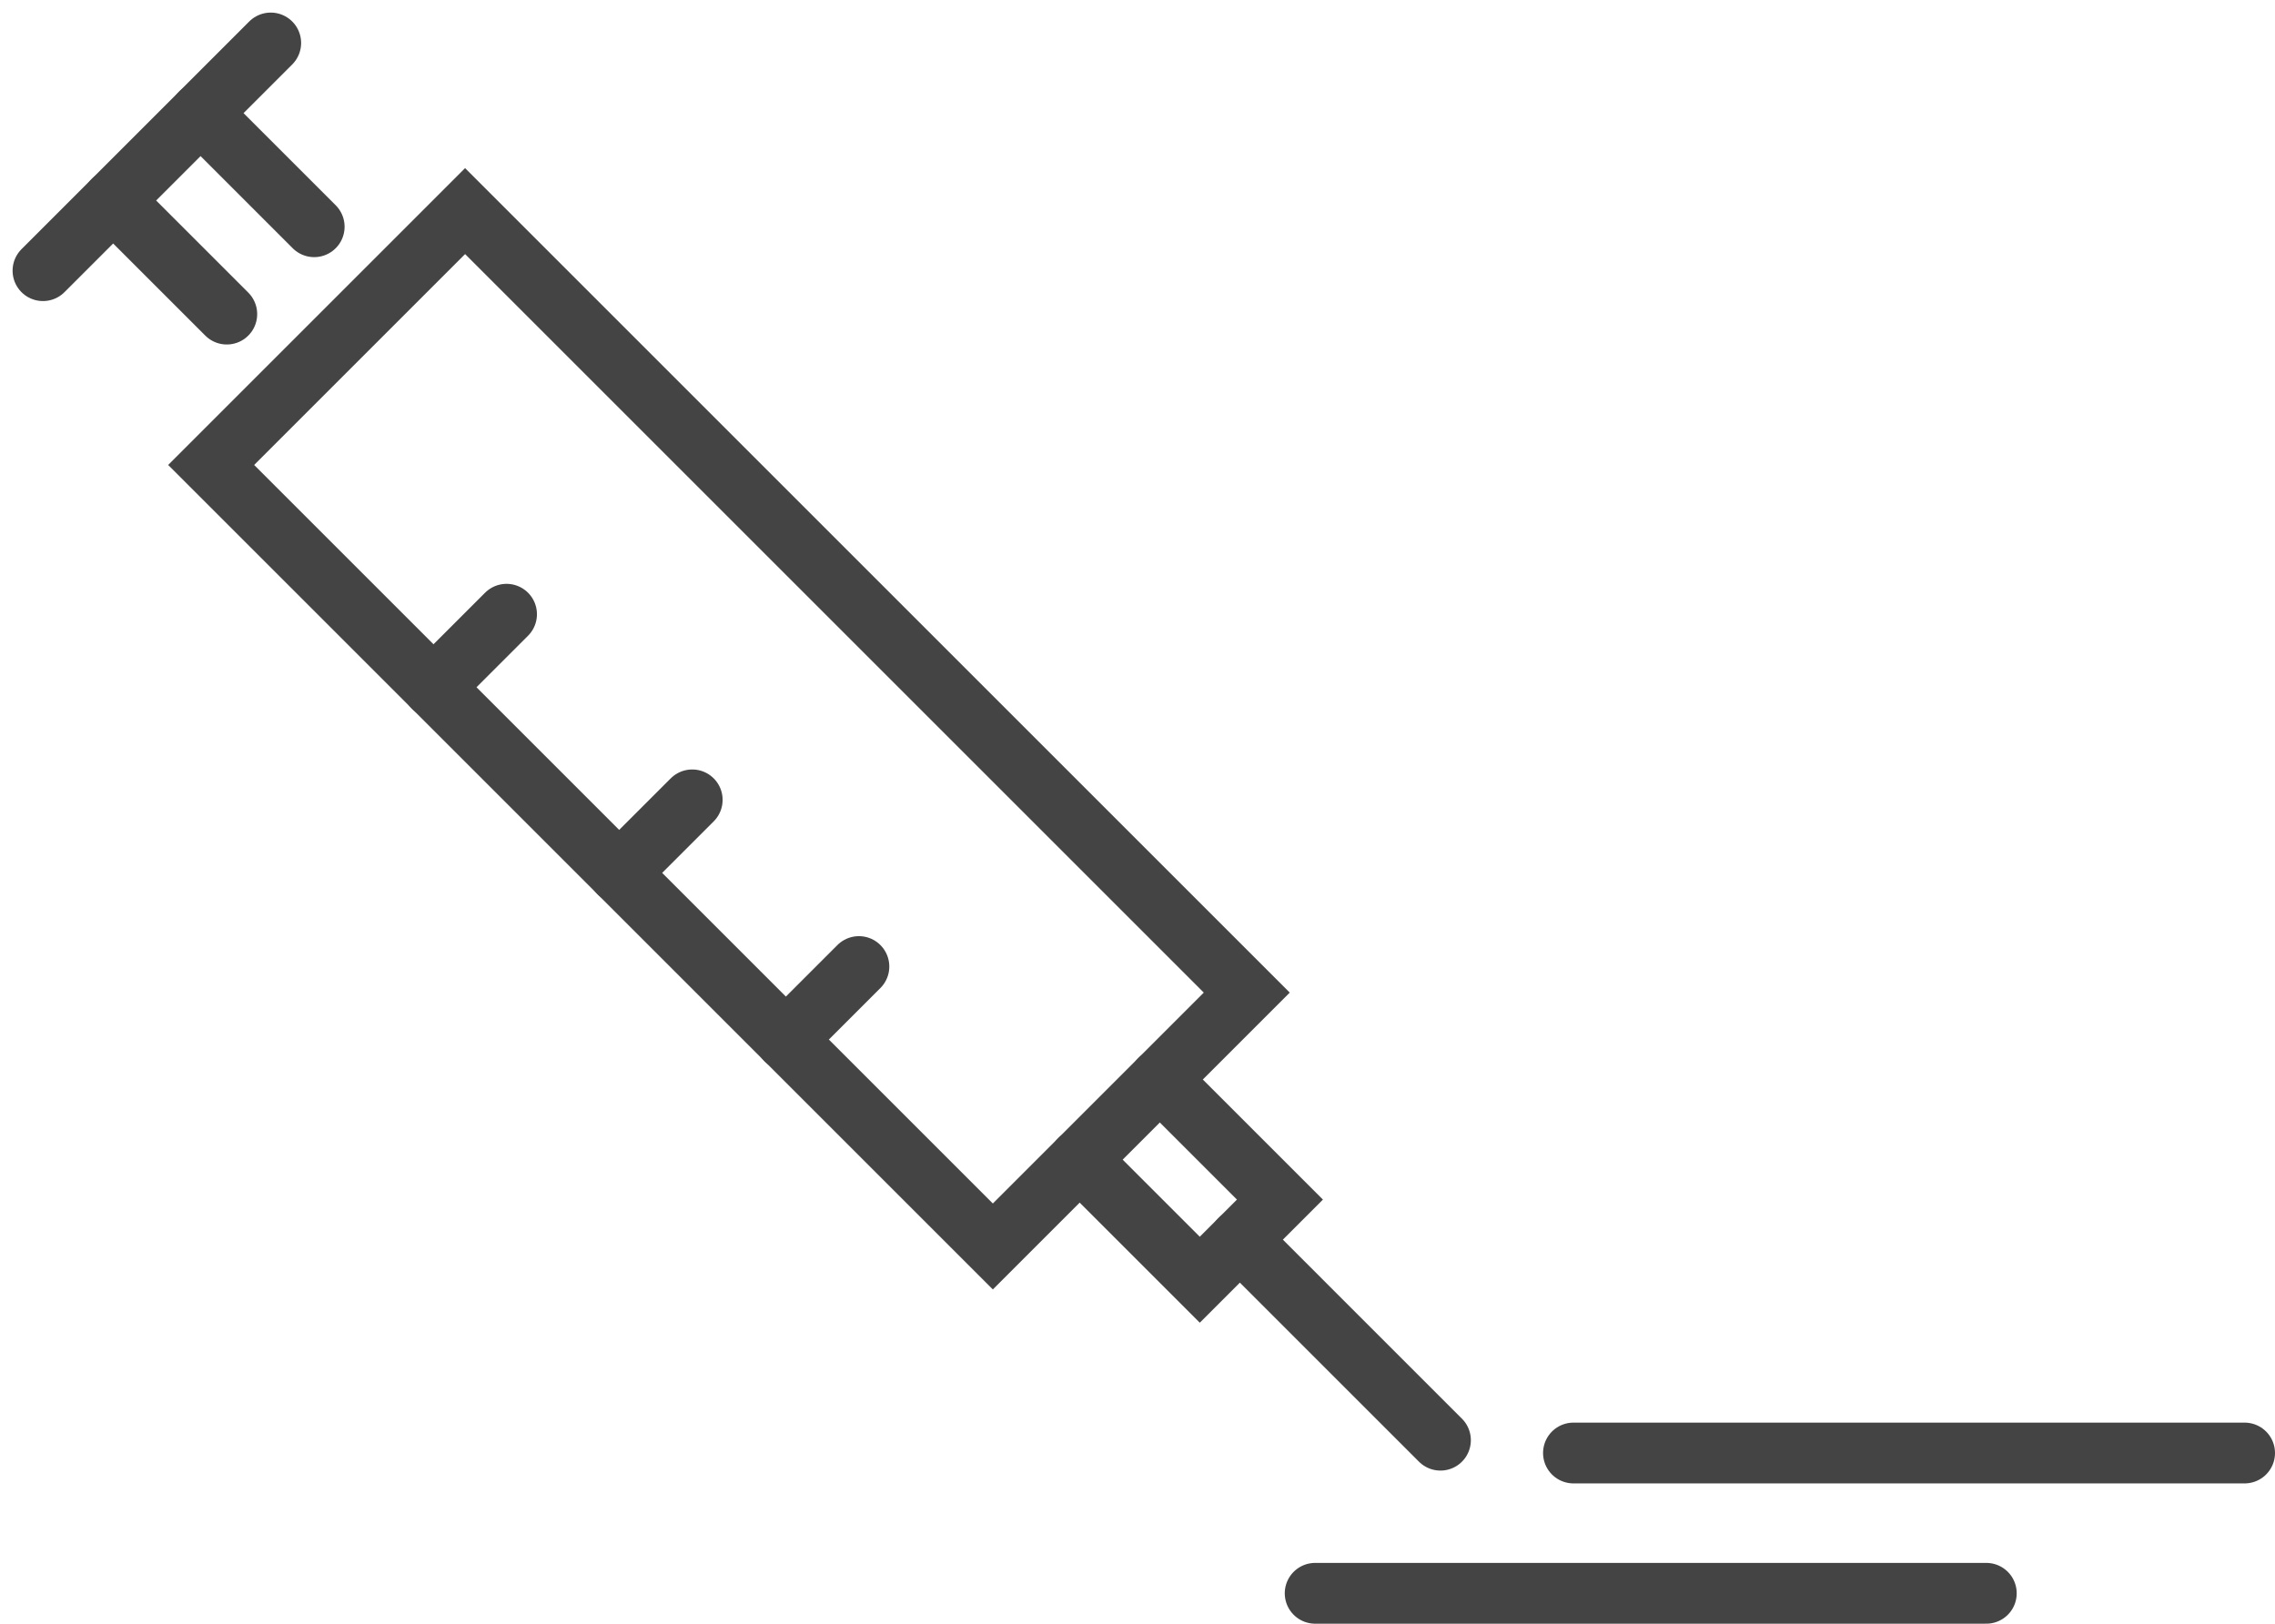 <?xml version="1.0" encoding="UTF-8"?> <svg xmlns="http://www.w3.org/2000/svg" width="112.261" height="80.139" viewBox="0 0 112.261 80.139"><g id="core-science" transform="translate(-912.238 -1511.502)"><g id="Group_5468" data-name="Group 5468"><line id="Line_1068" data-name="Line 1068" x2="9.898" y2="9.898" transform="translate(973.42 1572.686)" fill="none" stroke="#444" stroke-linecap="round" stroke-miterlimit="10" stroke-width="3"></line><path id="Path_14958" data-name="Path 14958" d="M66.582,65.029l5.926,5.926L68.553,74.91l-5.926-5.926" transform="translate(902.889 1499.754)" fill="none" stroke="#444" stroke-linecap="round" stroke-miterlimit="10" stroke-width="3"></path><rect id="Rectangle_1898" data-name="Rectangle 1898" width="54.549" height="17.72" transform="translate(961.23 1573.023) rotate(-135)" fill="none" stroke="#444" stroke-linecap="round" stroke-miterlimit="10" stroke-width="3"></rect><line id="Line_1069" data-name="Line 1069" y1="3.605" x2="3.605" transform="translate(933.629 1541.818)" fill="none" stroke="#444" stroke-linecap="round" stroke-miterlimit="10" stroke-width="3"></line><line id="Line_1070" data-name="Line 1070" y1="3.605" x2="3.605" transform="translate(942.791 1550.98)" fill="none" stroke="#444" stroke-linecap="round" stroke-miterlimit="10" stroke-width="3"></line><line id="Line_1071" data-name="Line 1071" y1="3.605" x2="3.605" transform="translate(951.016 1559.207)" fill="none" stroke="#444" stroke-linecap="round" stroke-miterlimit="10" stroke-width="3"></line></g><g id="Group_5467" data-name="Group 5467"><line id="Line_1066" data-name="Line 1066" x1="5.607" y1="5.607" transform="translate(922.135 1517.086)" fill="none" stroke="#444" stroke-linecap="round" stroke-miterlimit="10" stroke-width="3"></line><line id="Line_1067" data-name="Line 1067" x1="5.607" y1="5.607" transform="translate(917.822 1521.398)" fill="none" stroke="#444" stroke-linecap="round" stroke-miterlimit="10" stroke-width="3"></line><line id="Line_1065" data-name="Line 1065" x1="11.238" y2="11.238" transform="translate(914.359 1513.623)" fill="none" stroke="#444" stroke-linecap="round" stroke-miterlimit="10" stroke-width="3"></line></g><line id="Line_1072" data-name="Line 1072" x2="33.118" transform="translate(989.881 1583.217)" fill="none" stroke="#444" stroke-linecap="round" stroke-miterlimit="10" stroke-width="3"></line><line id="Line_1073" data-name="Line 1073" x2="33.118" transform="translate(977.135 1590.141)" fill="none" stroke="#444" stroke-linecap="round" stroke-miterlimit="10" stroke-width="3"></line></g></svg> 